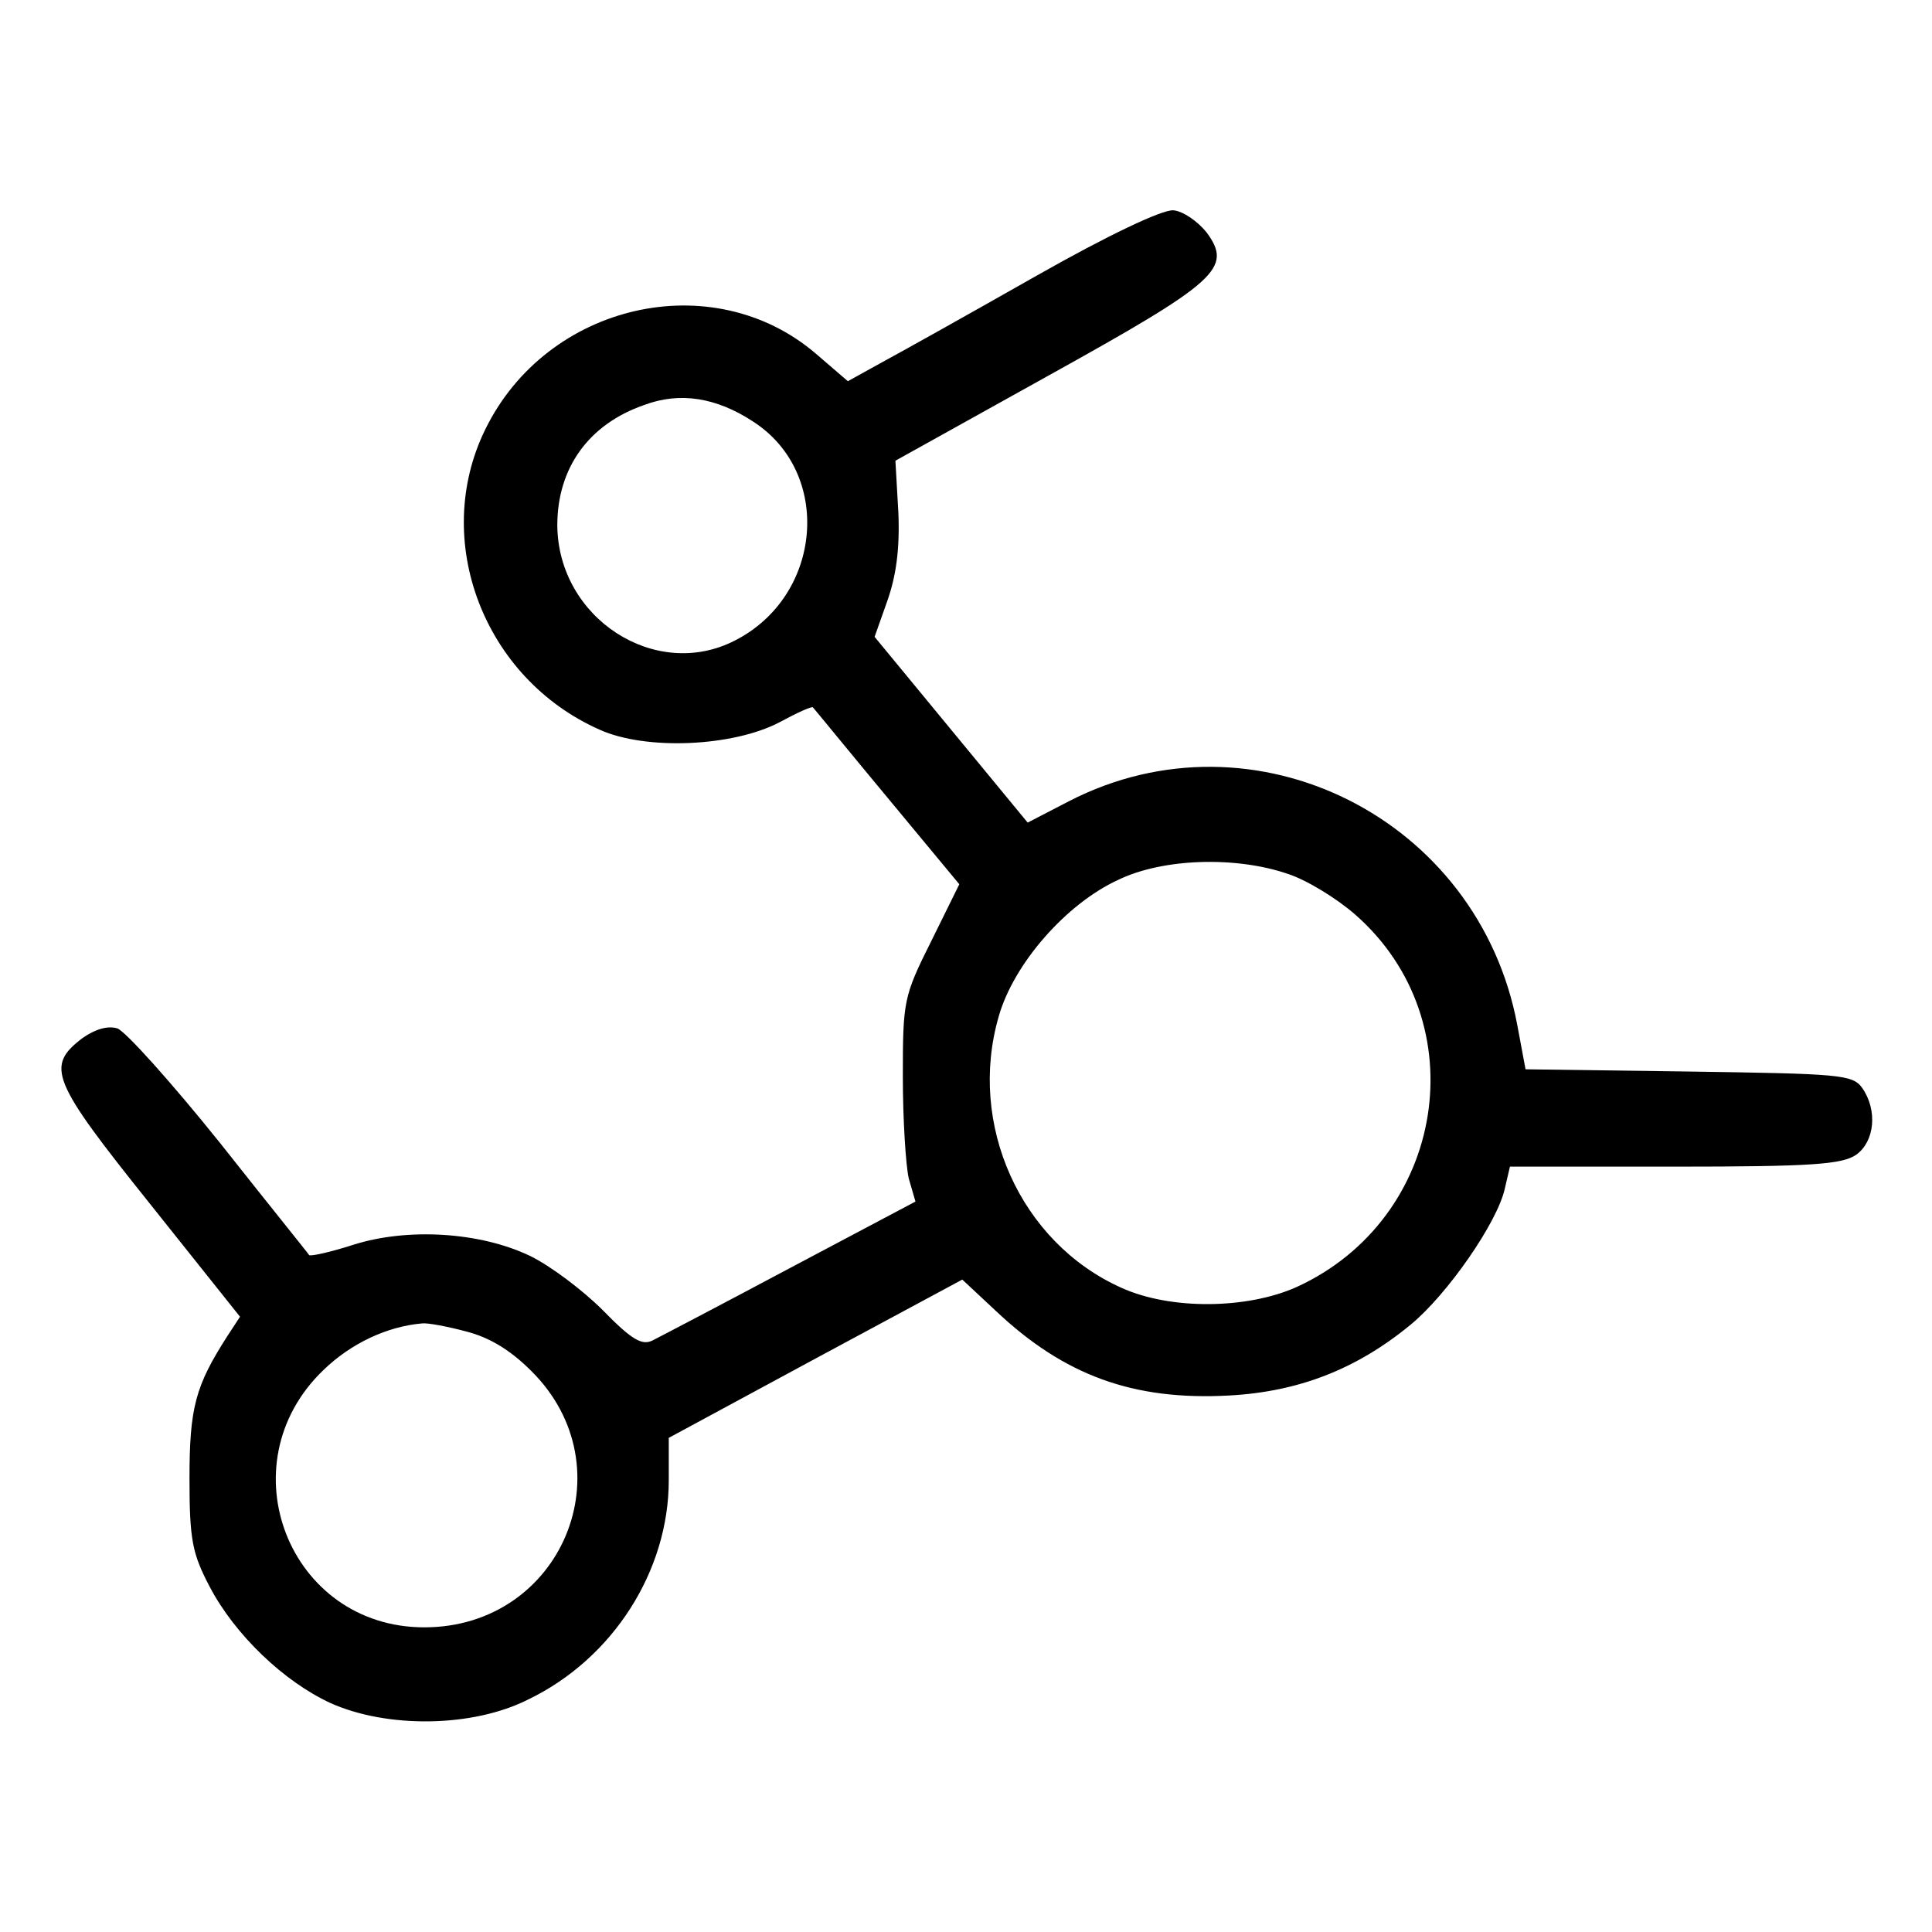 <?xml version="1.0" standalone="no"?>
<!DOCTYPE svg PUBLIC "-//W3C//DTD SVG 20010904//EN"
 "http://www.w3.org/TR/2001/REC-SVG-20010904/DTD/svg10.dtd">
<svg version="1.0" xmlns="http://www.w3.org/2000/svg"
 width="260pt" height="260pt" viewBox="0 0 260 260"
 preserveAspectRatio="xMidYMid meet">
<g transform="translate(0,260) scale(0.1,-0.1)"
fill="#000000" stroke="none">
<path d="M1395 2229 c-88 -50 -181 -102 -207 -116 l-47 -26 -43 37 c-139 119
-362 68 -445 -102 -73 -149 -2 -335 154 -404 62 -28 179 -23 242 10 24 13 44
22 45 20 2 -2 46 -56 100 -121 l97 -117 -38 -77 c-37 -74 -38 -80 -38 -182 0
-58 4 -120 8 -137 l9 -31 -168 -89 c-92 -49 -176 -93 -186 -98 -14 -7 -28 1
-67 41 -27 27 -71 60 -98 73 -67 32 -164 38 -237 15 -31 -10 -58 -16 -60 -14
-1 2 -56 70 -120 151 -65 81 -127 150 -138 154 -13 4 -30 -1 -47 -13 -50 -38
-42 -57 90 -222 l122 -153 -17 -26 c-43 -67 -51 -96 -51 -192 0 -83 4 -101 27
-145 34 -65 100 -128 163 -157 76 -34 191 -33 266 5 114 55 189 173 189 295
l0 57 198 107 197 106 45 -42 c92 -87 185 -121 314 -114 93 5 171 35 244 95
50 41 117 138 127 183 l7 30 222 0 c184 0 225 3 244 16 25 18 29 60 8 90 -13
18 -30 19 -234 22 l-219 3 -11 59 c-52 279 -354 430 -603 302 l-56 -29 -103
125 -103 125 17 48 c12 34 17 70 15 119 l-4 70 205 114 c229 127 249 145 214
193 -12 15 -32 29 -45 30 -15 1 -87 -33 -184 -88z m-382 -196 c108 -69 94
-235 -24 -295 -107 -55 -238 30 -239 155 0 77 42 136 117 162 48 18 97 10 146
-22z m720 -609 c25 -8 66 -33 91 -55 164 -144 122 -409 -79 -501 -67 -30 -170
-31 -236 -1 -136 61 -207 220 -165 365 20 71 91 152 161 184 60 29 158 32 228
8z m-1105 -616 c31 -8 59 -25 87 -53 131 -130 41 -345 -144 -345 -182 0 -268
219 -136 346 37 36 86 59 133 63 7 1 34 -4 60 -11z"/>
</g>
</svg>

